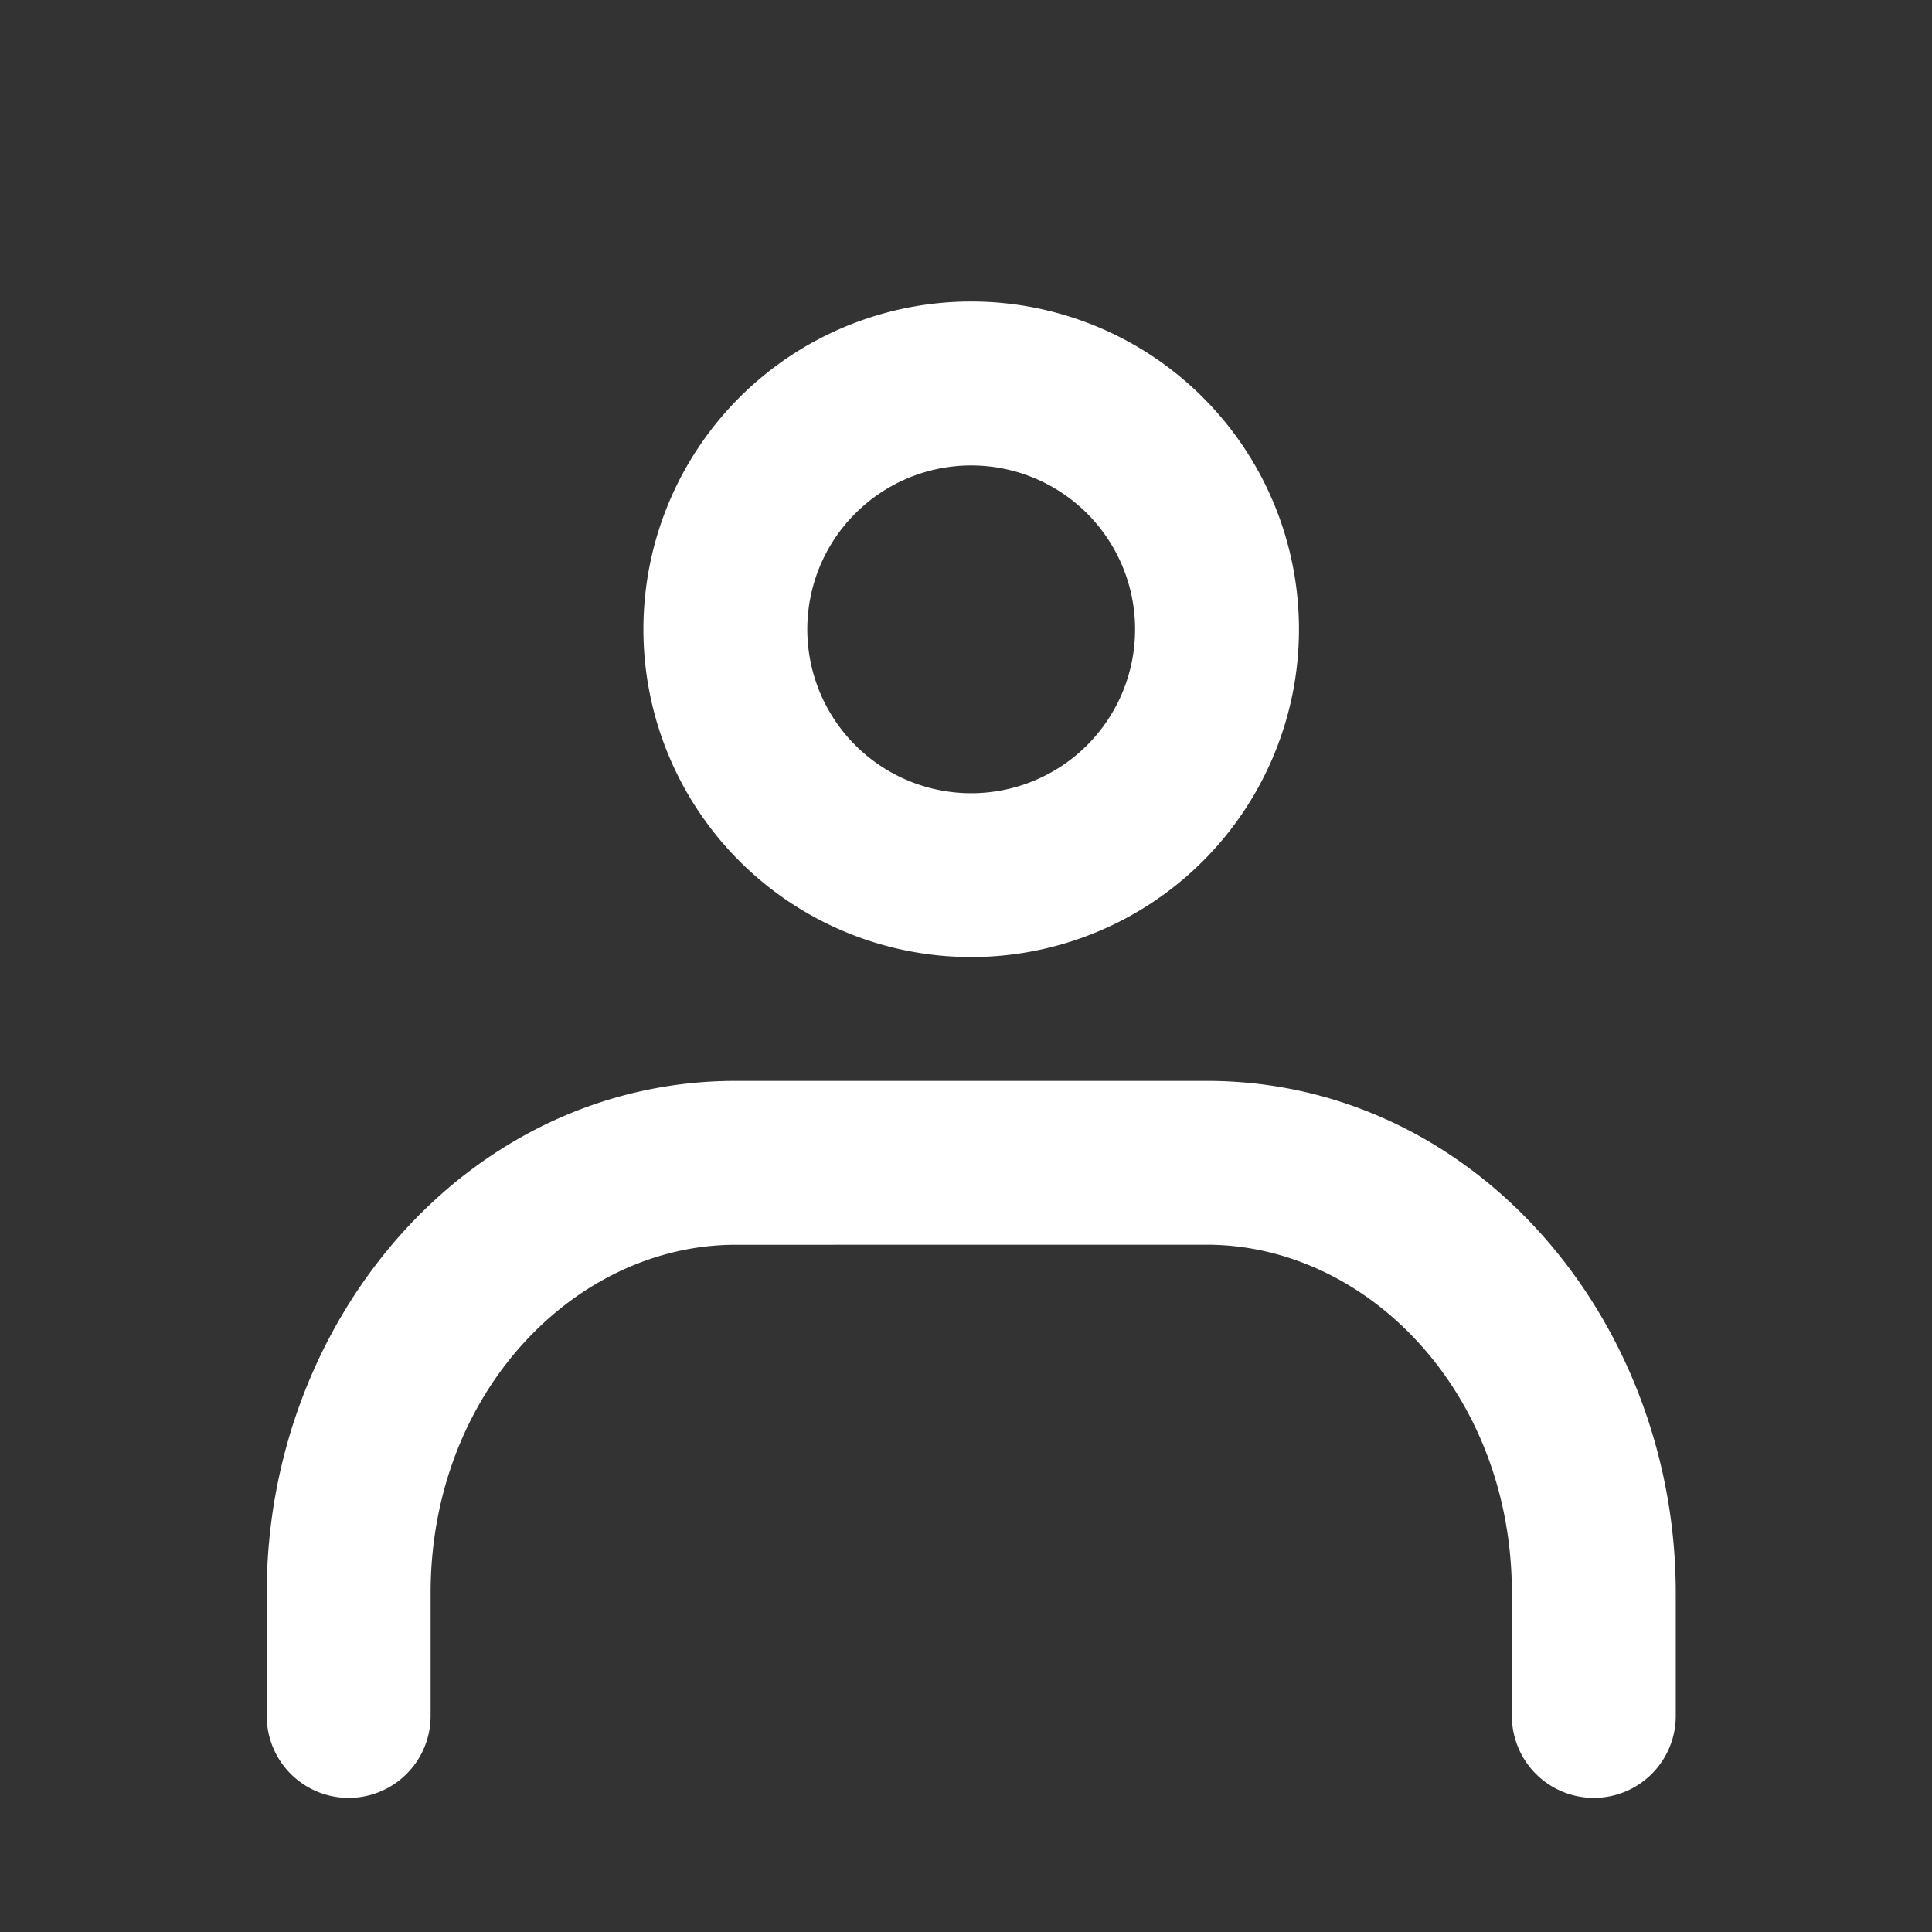 <svg xmlns="http://www.w3.org/2000/svg" width="35" height="35" fill="none"><rect width="100%" height="100%" fill="#333333" stroke="none"/><g fill="#fff" fill-rule="evenodd" clip-path="url(#a)" clip-rule="evenodd"><path d="M17.594 8.432a2.969 2.969 0 1 0 0 5.938 2.969 2.969 0 0 0 0-5.938M11.656 11.4a5.938 5.938 0 1 1 11.876 0 5.938 5.938 0 0 1-11.876 0M13.33 22.55c-2.91 0-5.529 2.68-5.529 6.309v2.227a1.484 1.484 0 1 1-2.969 0v-2.227c0-4.966 3.66-9.278 8.499-9.278h8.529c4.838 0 8.498 4.312 8.498 9.278v2.227a1.484 1.484 0 1 1-2.969 0v-2.227c0-3.63-2.619-6.31-5.53-6.31z"/></g><defs><clipPath id="a"><path fill="#fff" d="M0 0h35v35H0z"/></clipPath></defs></svg>